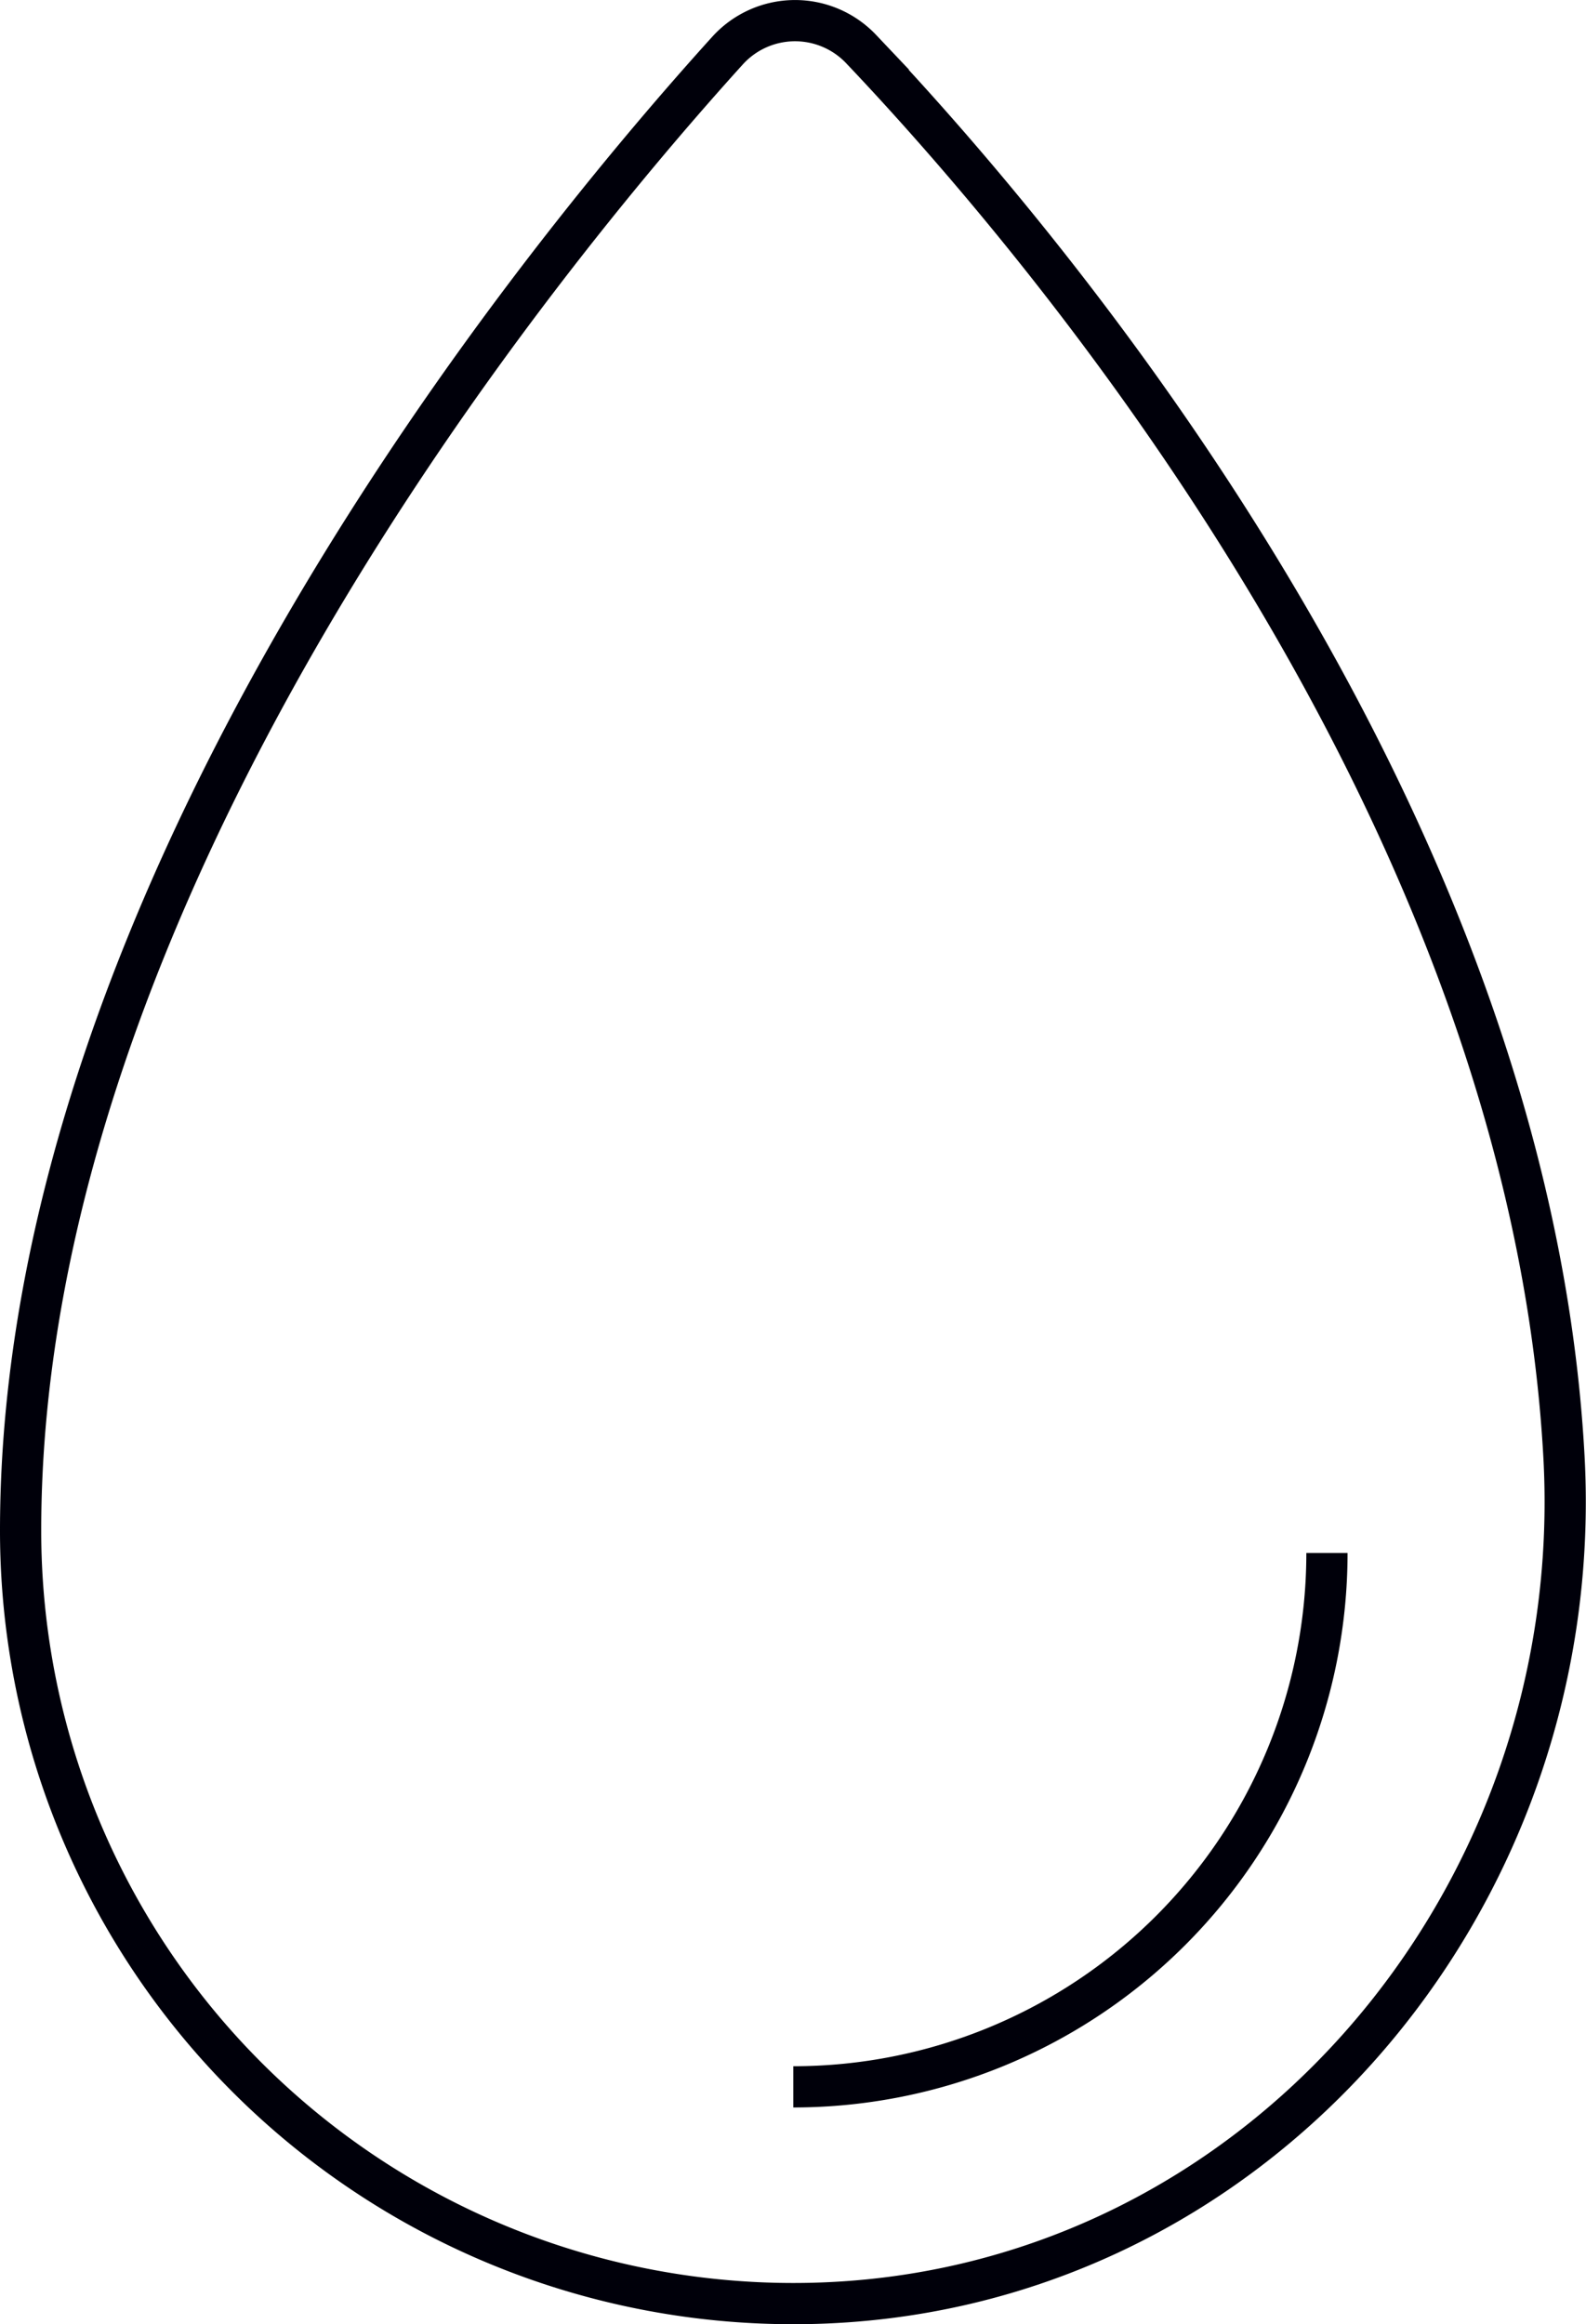 <?xml version="1.0" encoding="UTF-8"?> <svg xmlns="http://www.w3.org/2000/svg" width="38.478" height="56.367" viewBox="0 0 38.478 56.367"><g id="Group_336" data-name="Group 336" transform="translate(0.5 0.5)"><g id="Group_335" data-name="Group 335" transform="translate(0 0)"><path id="Path_2354" data-name="Path 2354" d="M1121.836,4237.4c-.859-15.688-12.643-29.489-17.05-34.13a2.21,2.21,0,0,0-3.245.039c-4.535,5.006-17.148,20.33-17.148,35.892a18.746,18.746,0,0,0,19.016,18.744C1114.252,4257.792,1122.429,4248.227,1121.836,4237.4Z" transform="translate(-1084.393 -4202.579)" fill="none" stroke="#00000a" stroke-miterlimit="10" stroke-width="1"></path><path id="Path_2355" data-name="Path 2355" d="M1101.094,4248.635a12.947,12.947,0,0,0,12.947-12.947" transform="translate(-1082.348 -4198.524)" fill="none" stroke="#00000a" stroke-miterlimit="10" stroke-width="1"></path></g></g></svg> 